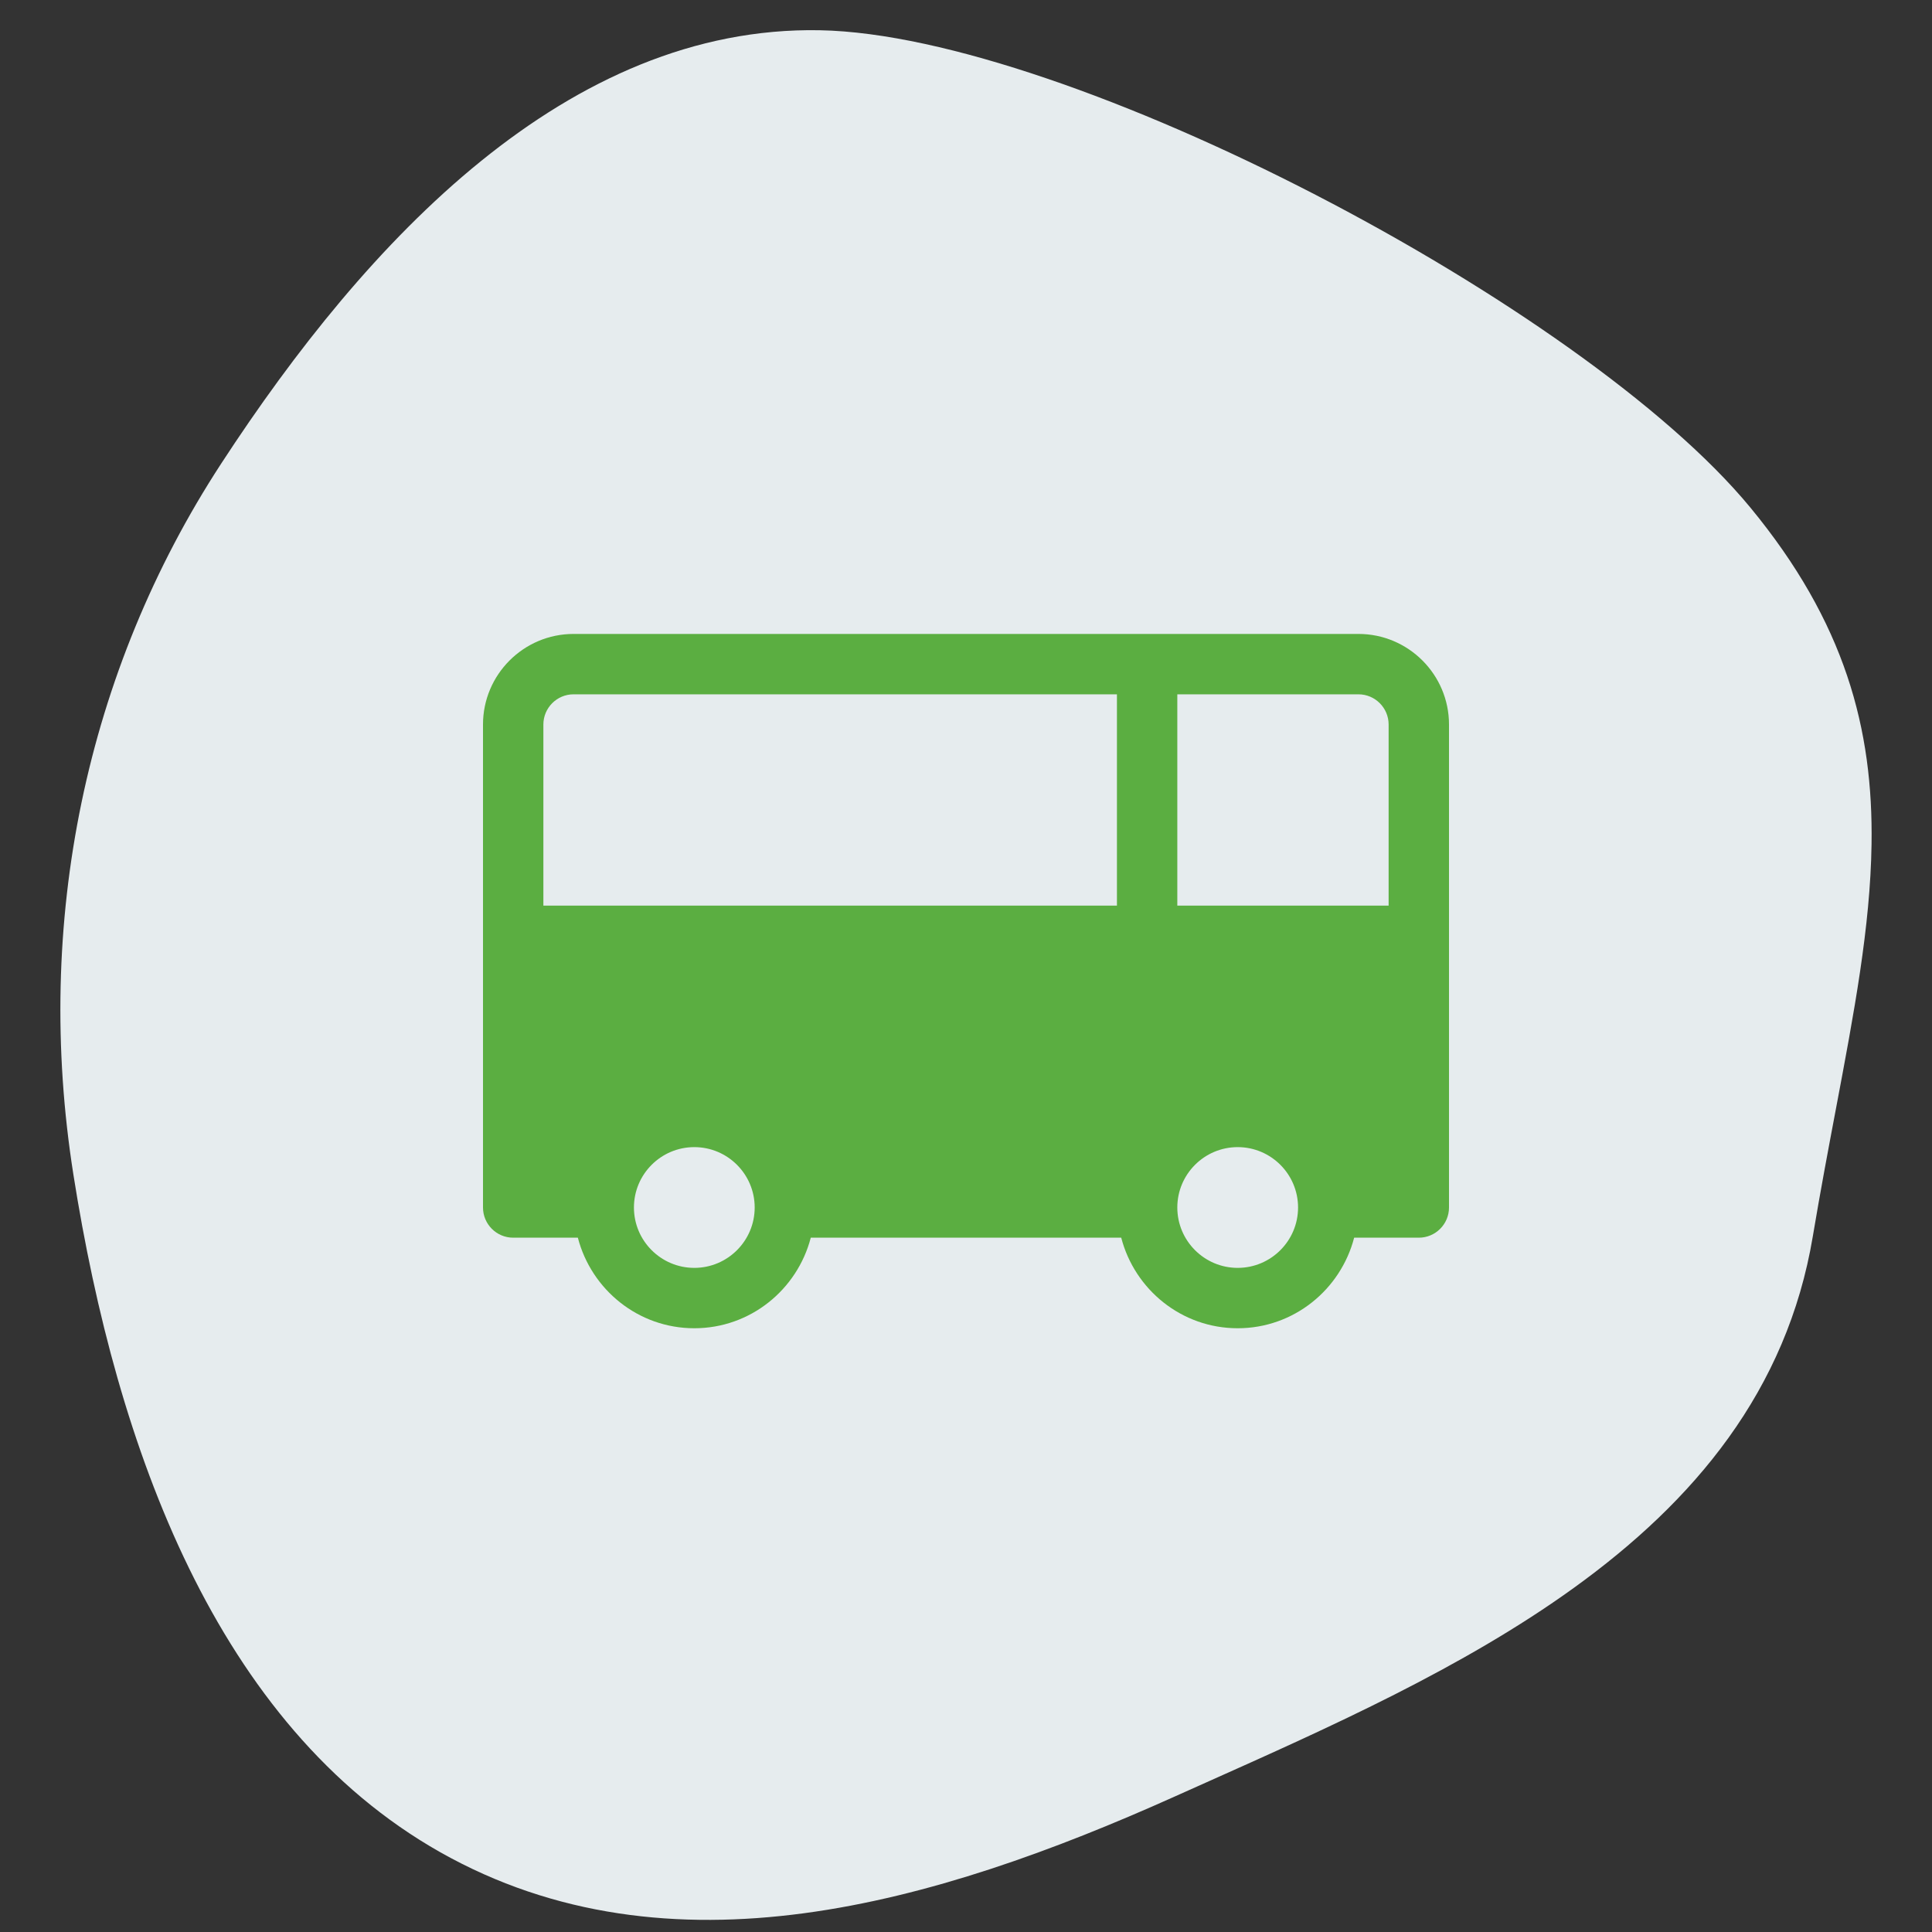 <svg width="64" height="64" viewBox="0 0 64 64" fill="none" xmlns="http://www.w3.org/2000/svg">
<rect x="0" y="0" width="64" height="64" fill="#333333" stroke="none"/>
<path d="M27.13 2.045C30.987 2.115 37.137 4.296 43.106 7.383C49.062 10.463 54.564 14.303 57.186 17.487C60.144 21.08 61.007 24.351 60.954 27.948C60.916 30.581 60.397 33.332 59.791 36.544C59.54 37.871 59.275 39.278 59.022 40.787C58.225 45.549 55.361 48.988 51.521 51.757C47.954 54.329 43.644 56.255 39.518 58.099C39.17 58.255 38.824 58.41 38.479 58.564C30.569 62.113 22.213 64.469 15.098 60.449C8.13 56.512 4.878 47.724 3.462 38.746C2.183 30.645 3.855 22.593 8.2 15.929C10.594 12.258 13.399 8.73 16.589 6.148C19.774 3.57 23.286 1.976 27.13 2.045Z" fill="#E6ECEE" stroke="#E6ECEE" stroke-width="2.087"/>
<path d="M45 21H19C17.346 21 16 22.346 16 24V40C16 40.552 16.448 41 17 41H19.142C19.589 42.72 21.142 44 23 44C24.858 44 26.411 42.72 26.858 41H37.142C37.589 42.72 39.142 44 41 44C42.858 44 44.411 42.72 44.858 41H47C47.552 41 48 40.552 48 40V24C48 22.346 46.654 21 45 21ZM46 24V30H39V23H45C45.551 23 46 23.449 46 24ZM19 23H37V30H18V24C18 23.449 18.449 23 19 23ZM23 42C21.897 42 21 41.103 21 40C21 38.897 21.897 38 23 38C24.103 38 25 38.897 25 40C25 41.103 24.103 42 23 42ZM41 42C39.897 42 39 41.103 39 40C39 38.897 39.897 38 41 38C42.103 38 43 38.897 43 40C43 41.103 42.103 42 41 42Z" fill="#5BAE41"/>
</svg>

